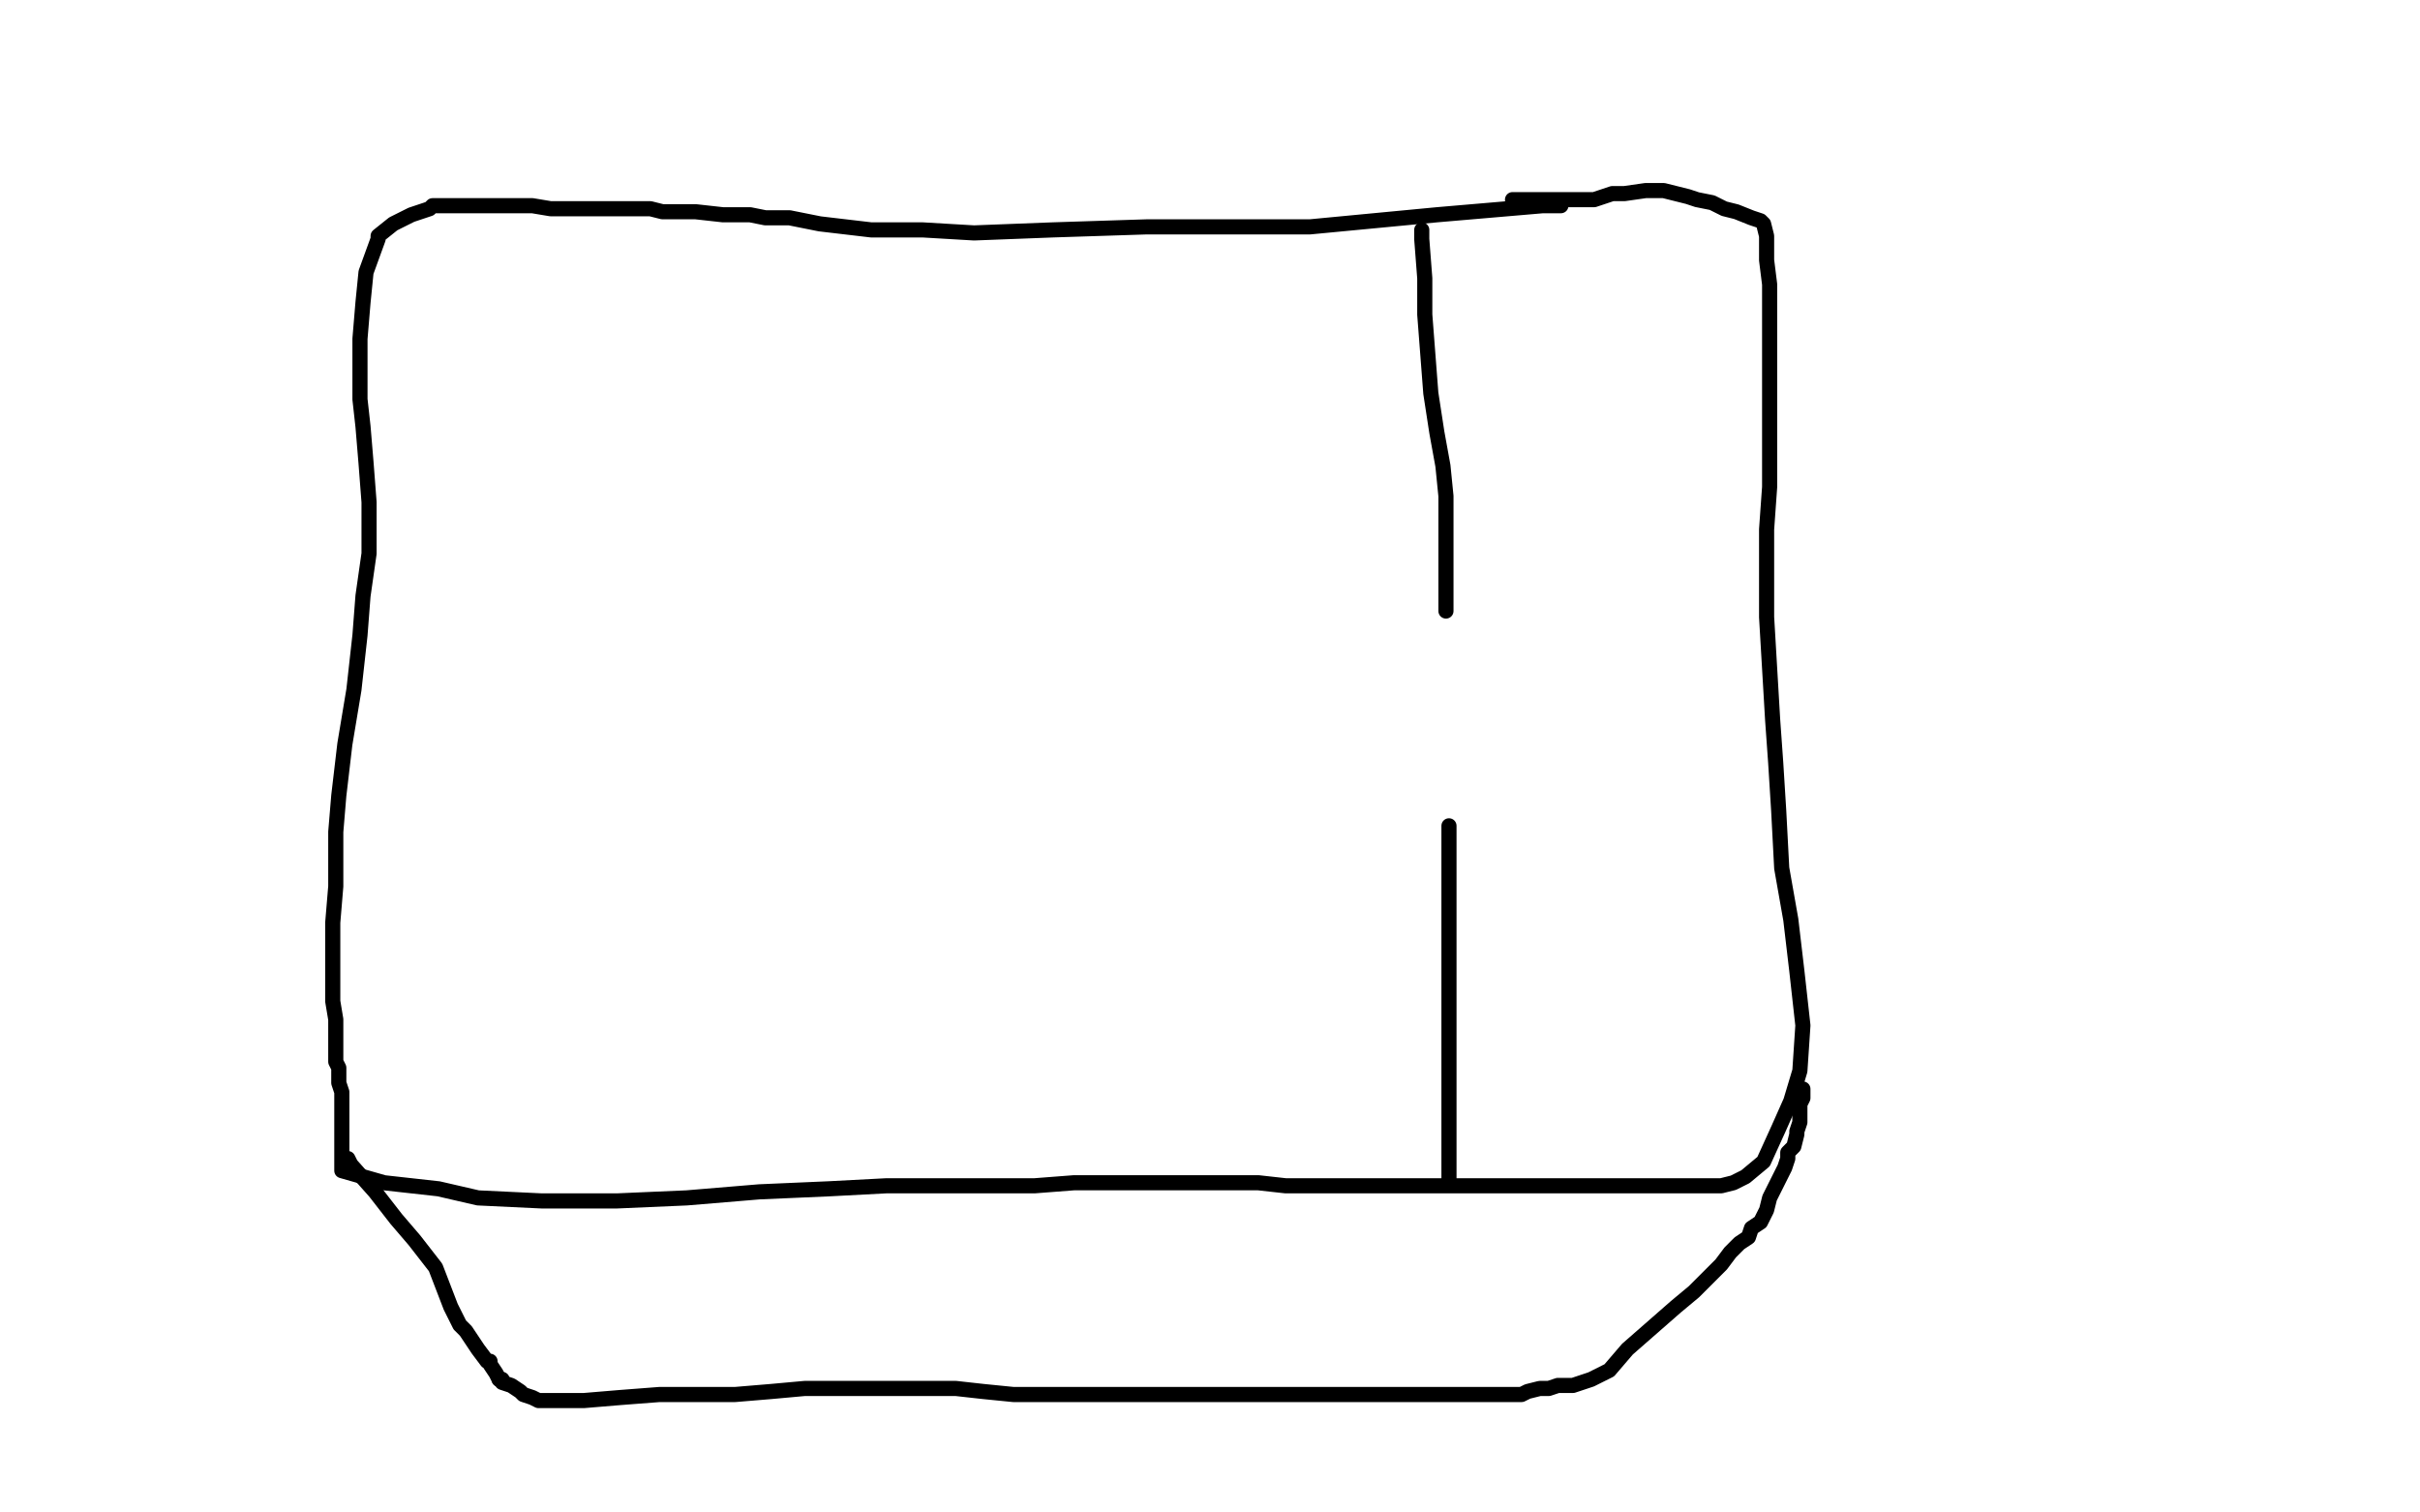 <?xml version="1.0" standalone="no"?>
<!DOCTYPE svg PUBLIC "-//W3C//DTD SVG 1.1//EN"
"http://www.w3.org/Graphics/SVG/1.1/DTD/svg11.dtd">

<svg width="800" height="500" version="1.1" xmlns="http://www.w3.org/2000/svg" xmlns:xlink="http://www.w3.org/1999/xlink" style="stroke-antialiasing: false"><desc>This SVG has been created on https://colorillo.com/</desc><rect x='0' y='0' width='800' height='500' style='fill: rgb(255,255,255); stroke-width:0' /><polyline points="516,68 510,68 510,68 475,71 475,71 433,75 433,75 404,75 379,75 348,76 322,77 305,76 298,76 288,76 271,74 261,72 256,72 253,72 248,71 239,71 230,70 224,70 219,70 215,69 211,69 204,69 193,69 191,69 188,69 182,69 176,68 172,68 164,68 160,68 158,68 154,68 148,68 145,68 143,68 142,69 136,71 130,74 125,78 125,79 121,90 120,100 119,112 119,123 119,132 120,141 121,153 122,166 122,183 120,197 119,210 117,228 114,246 112,263 111,275 111,283 111,293 110,305 110,317 110,325 110,331 111,337 111,341 111,345 111,351 112,353 112,355 112,358 113,361 113,363 113,364 113,366 113,367 113,371 113,372 113,373 113,374 113,375 113,377 113,379 113,380 113,381 113,383 113,384 113,387 127,391 145,393 158,396 179,397 204,397 227,396 251,394 274,393 293,392 311,392 327,392 342,392 355,391 366,391 377,391 389,391 405,391 416,391 425,392 435,392 449,392 459,392 468,392 479,392 491,392 501,392 512,392 521,392 529,392 537,392 545,392 551,392 558,392 564,392 568,392 569,392 573,391 577,389 583,384 588,373 592,364 595,354 596,339 594,321 592,304 589,287 588,268 587,252 586,238 585,221 584,204 584,189 584,175 585,161 585,146 585,135 585,127 585,119 585,112 585,107 585,102 585,99 585,94 584,86 584,82 584,78 583,74 582,73 579,72 574,70 570,69 566,67 561,66 558,65 554,64 550,63 544,63 537,64 533,64 530,65 527,66 526,66 524,66 519,66 514,66 511,66 507,66 502,66 501,66 500,66" style="fill: none; stroke: #000000; stroke-width: 5; stroke-linejoin: round; stroke-linecap: round; stroke-antialiasing: false; stroke-antialias: 0; opacity: 1.0"/>
<polyline points="115,383 116,385 116,385 124,394 124,394 131,403 131,403 137,410 144,419 149,432 152,438 154,440 156,443 158,446 161,450 162,450 162,451 164,454 165,456" style="fill: none; stroke: #000000; stroke-width: 5; stroke-linejoin: round; stroke-linecap: round; stroke-antialiasing: false; stroke-antialias: 0; opacity: 1.0"/>
<polyline points="165,456 166,456 166,457 169,458 172,460 173,461 176,462 178,463 183,463 193,463 205,462 218,461 230,461 243,461 255,460 266,459 279,459 289,459 300,459 308,459 316,459 325,460 335,461 347,461 358,461 368,461 380,461 388,461 398,461 408,461 417,461 428,461 438,461 447,461 457,461 462,461 467,461 472,461 476,461 482,461 486,461 491,461 496,461 498,461 499,461 501,461 503,461 505,460 509,459 512,459 515,458 517,458 520,458 523,457 526,456 532,453 538,446 546,439 554,432 560,427 565,422 569,418 572,414 575,411 578,409 579,406 582,404 584,400 585,396 586,394 587,392 589,388 590,386 591,383 591,381 593,379 594,375 594,374 595,371 595,370 595,368 595,365 596,363 596,360" style="fill: none; stroke: #000000; stroke-width: 5; stroke-linejoin: round; stroke-linecap: round; stroke-antialiasing: false; stroke-antialias: 0; opacity: 1.0"/>
<polyline points="470,76 470,79 470,79 471,92 471,92 471,104 471,104 472,117 473,130 475,143 477,154 478,164 478,175 478,184 478,189 478,196 478,200 478,202" style="fill: none; stroke: #000000; stroke-width: 5; stroke-linejoin: round; stroke-linecap: round; stroke-antialiasing: false; stroke-antialias: 0; opacity: 1.0"/>
<polyline points="479,390 479,388 479,388 479,380 479,380 479,373 479,373 479,370 479,367 479,362 479,357 479,353 479,351 479,349 479,348 479,346 479,343 479,341 479,337 479,333 479,327 479,320 479,314 479,312 479,311 479,308 479,305 479,301 479,296 479,292 479,289 479,288 479,287 479,284 479,281 479,278 479,274 479,273" style="fill: none; stroke: #000000; stroke-width: 5; stroke-linejoin: round; stroke-linecap: round; stroke-antialiasing: false; stroke-antialias: 0; opacity: 1.0"/>
</svg>
